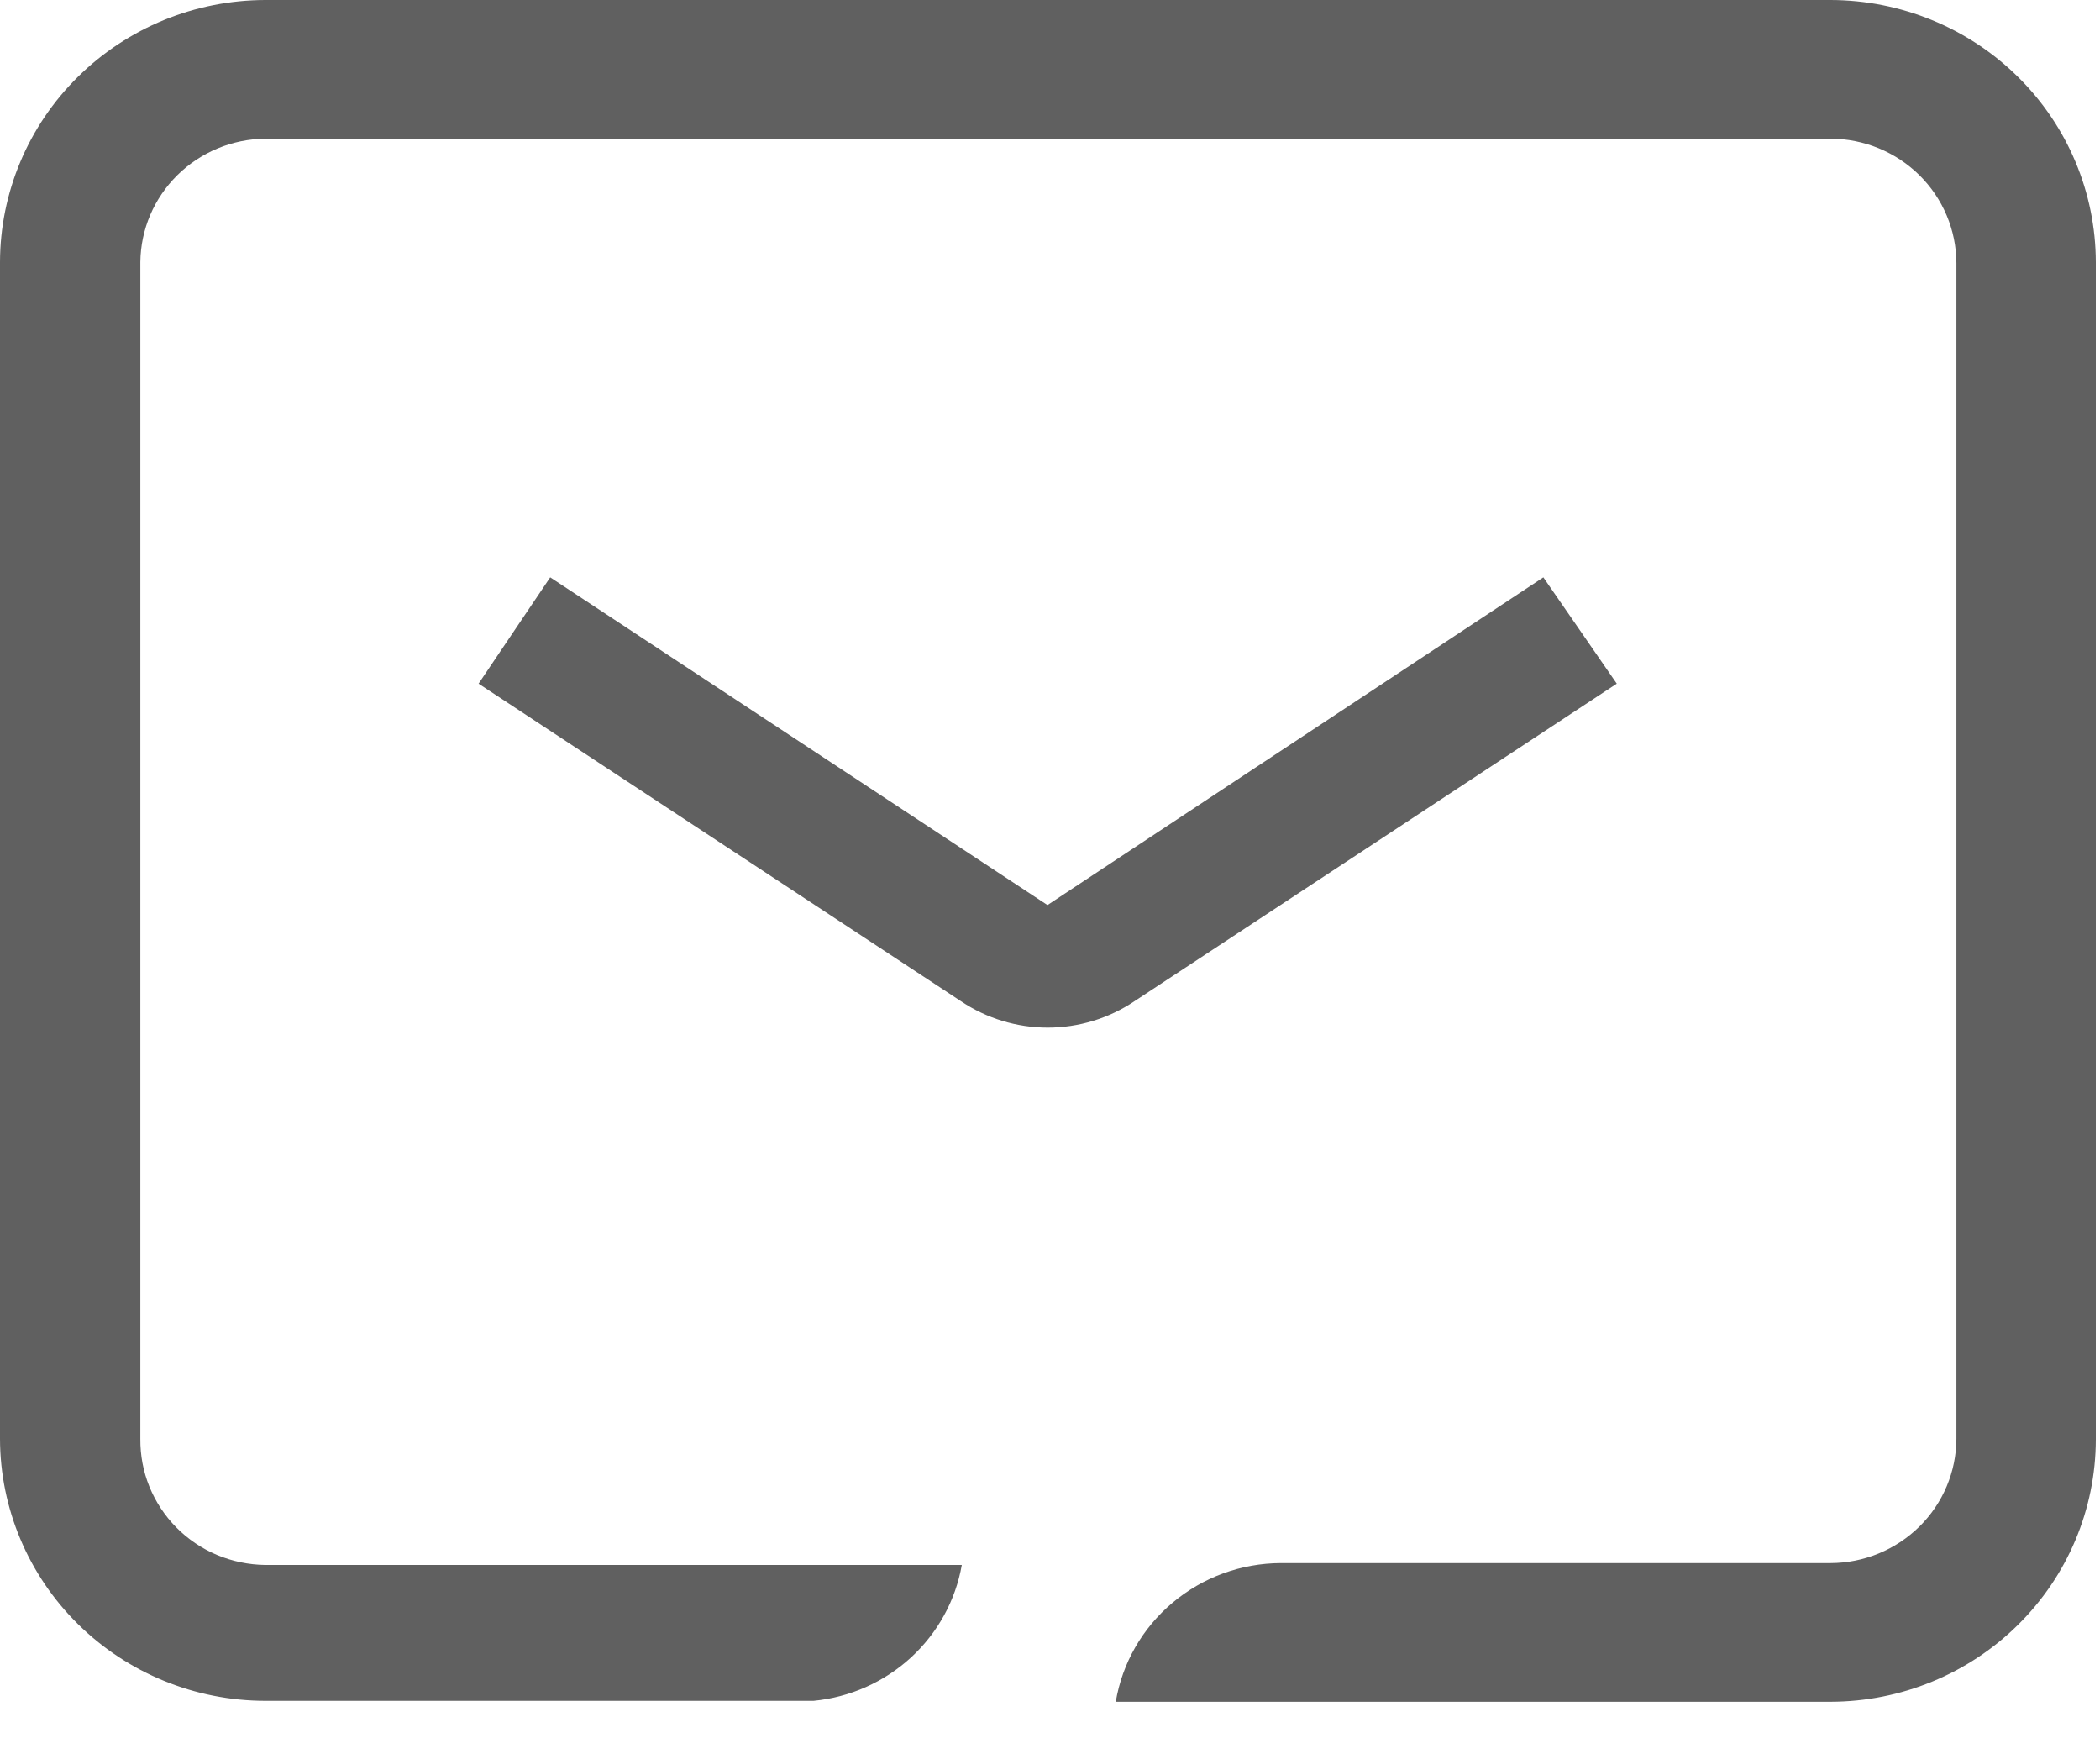 <svg width="29" height="24" viewBox="0 0 29 24" fill="none" xmlns="http://www.w3.org/2000/svg">
<path d="M22.327 9.441L21.313 7.973L14.465 12.498L7.598 7.973L6.609 9.441L13.27 13.825C13.623 14.063 14.041 14.19 14.468 14.19C14.896 14.19 15.313 14.063 15.667 13.825L22.327 9.441Z" fill="#606060"/>
<path d="M25.279 0H3.663C2.692 0.002 1.761 0.384 1.075 1.062C0.388 1.74 0.002 2.66 0 3.619L0 19.869C0.002 20.828 0.388 21.747 1.075 22.426C1.761 23.104 2.692 23.486 3.663 23.487H10.982H11.234C11.736 23.439 12.209 23.229 12.579 22.89C12.948 22.551 13.196 22.102 13.282 21.611H3.663C3.434 21.608 3.208 21.561 2.997 21.473C2.786 21.384 2.595 21.255 2.435 21.093C2.275 20.931 2.149 20.74 2.063 20.529C1.978 20.32 1.936 20.095 1.938 19.869V3.619C1.943 3.168 2.126 2.738 2.449 2.419C2.771 2.101 3.207 1.92 3.663 1.915H25.279C25.739 1.916 26.18 2.098 26.506 2.419C26.832 2.741 27.015 3.177 27.017 3.632V19.869C27.015 20.323 26.832 20.759 26.506 21.081C26.18 21.402 25.739 21.584 25.279 21.585H17.688C17.14 21.587 16.611 21.78 16.194 22.131C15.776 22.481 15.498 22.966 15.408 23.5H25.279C26.25 23.498 27.181 23.117 27.867 22.438C28.554 21.76 28.94 20.841 28.942 19.881V3.619C28.94 2.66 28.554 1.74 27.867 1.062C27.181 0.384 26.25 0.002 25.279 0Z" fill="#606060"/>
</svg>
